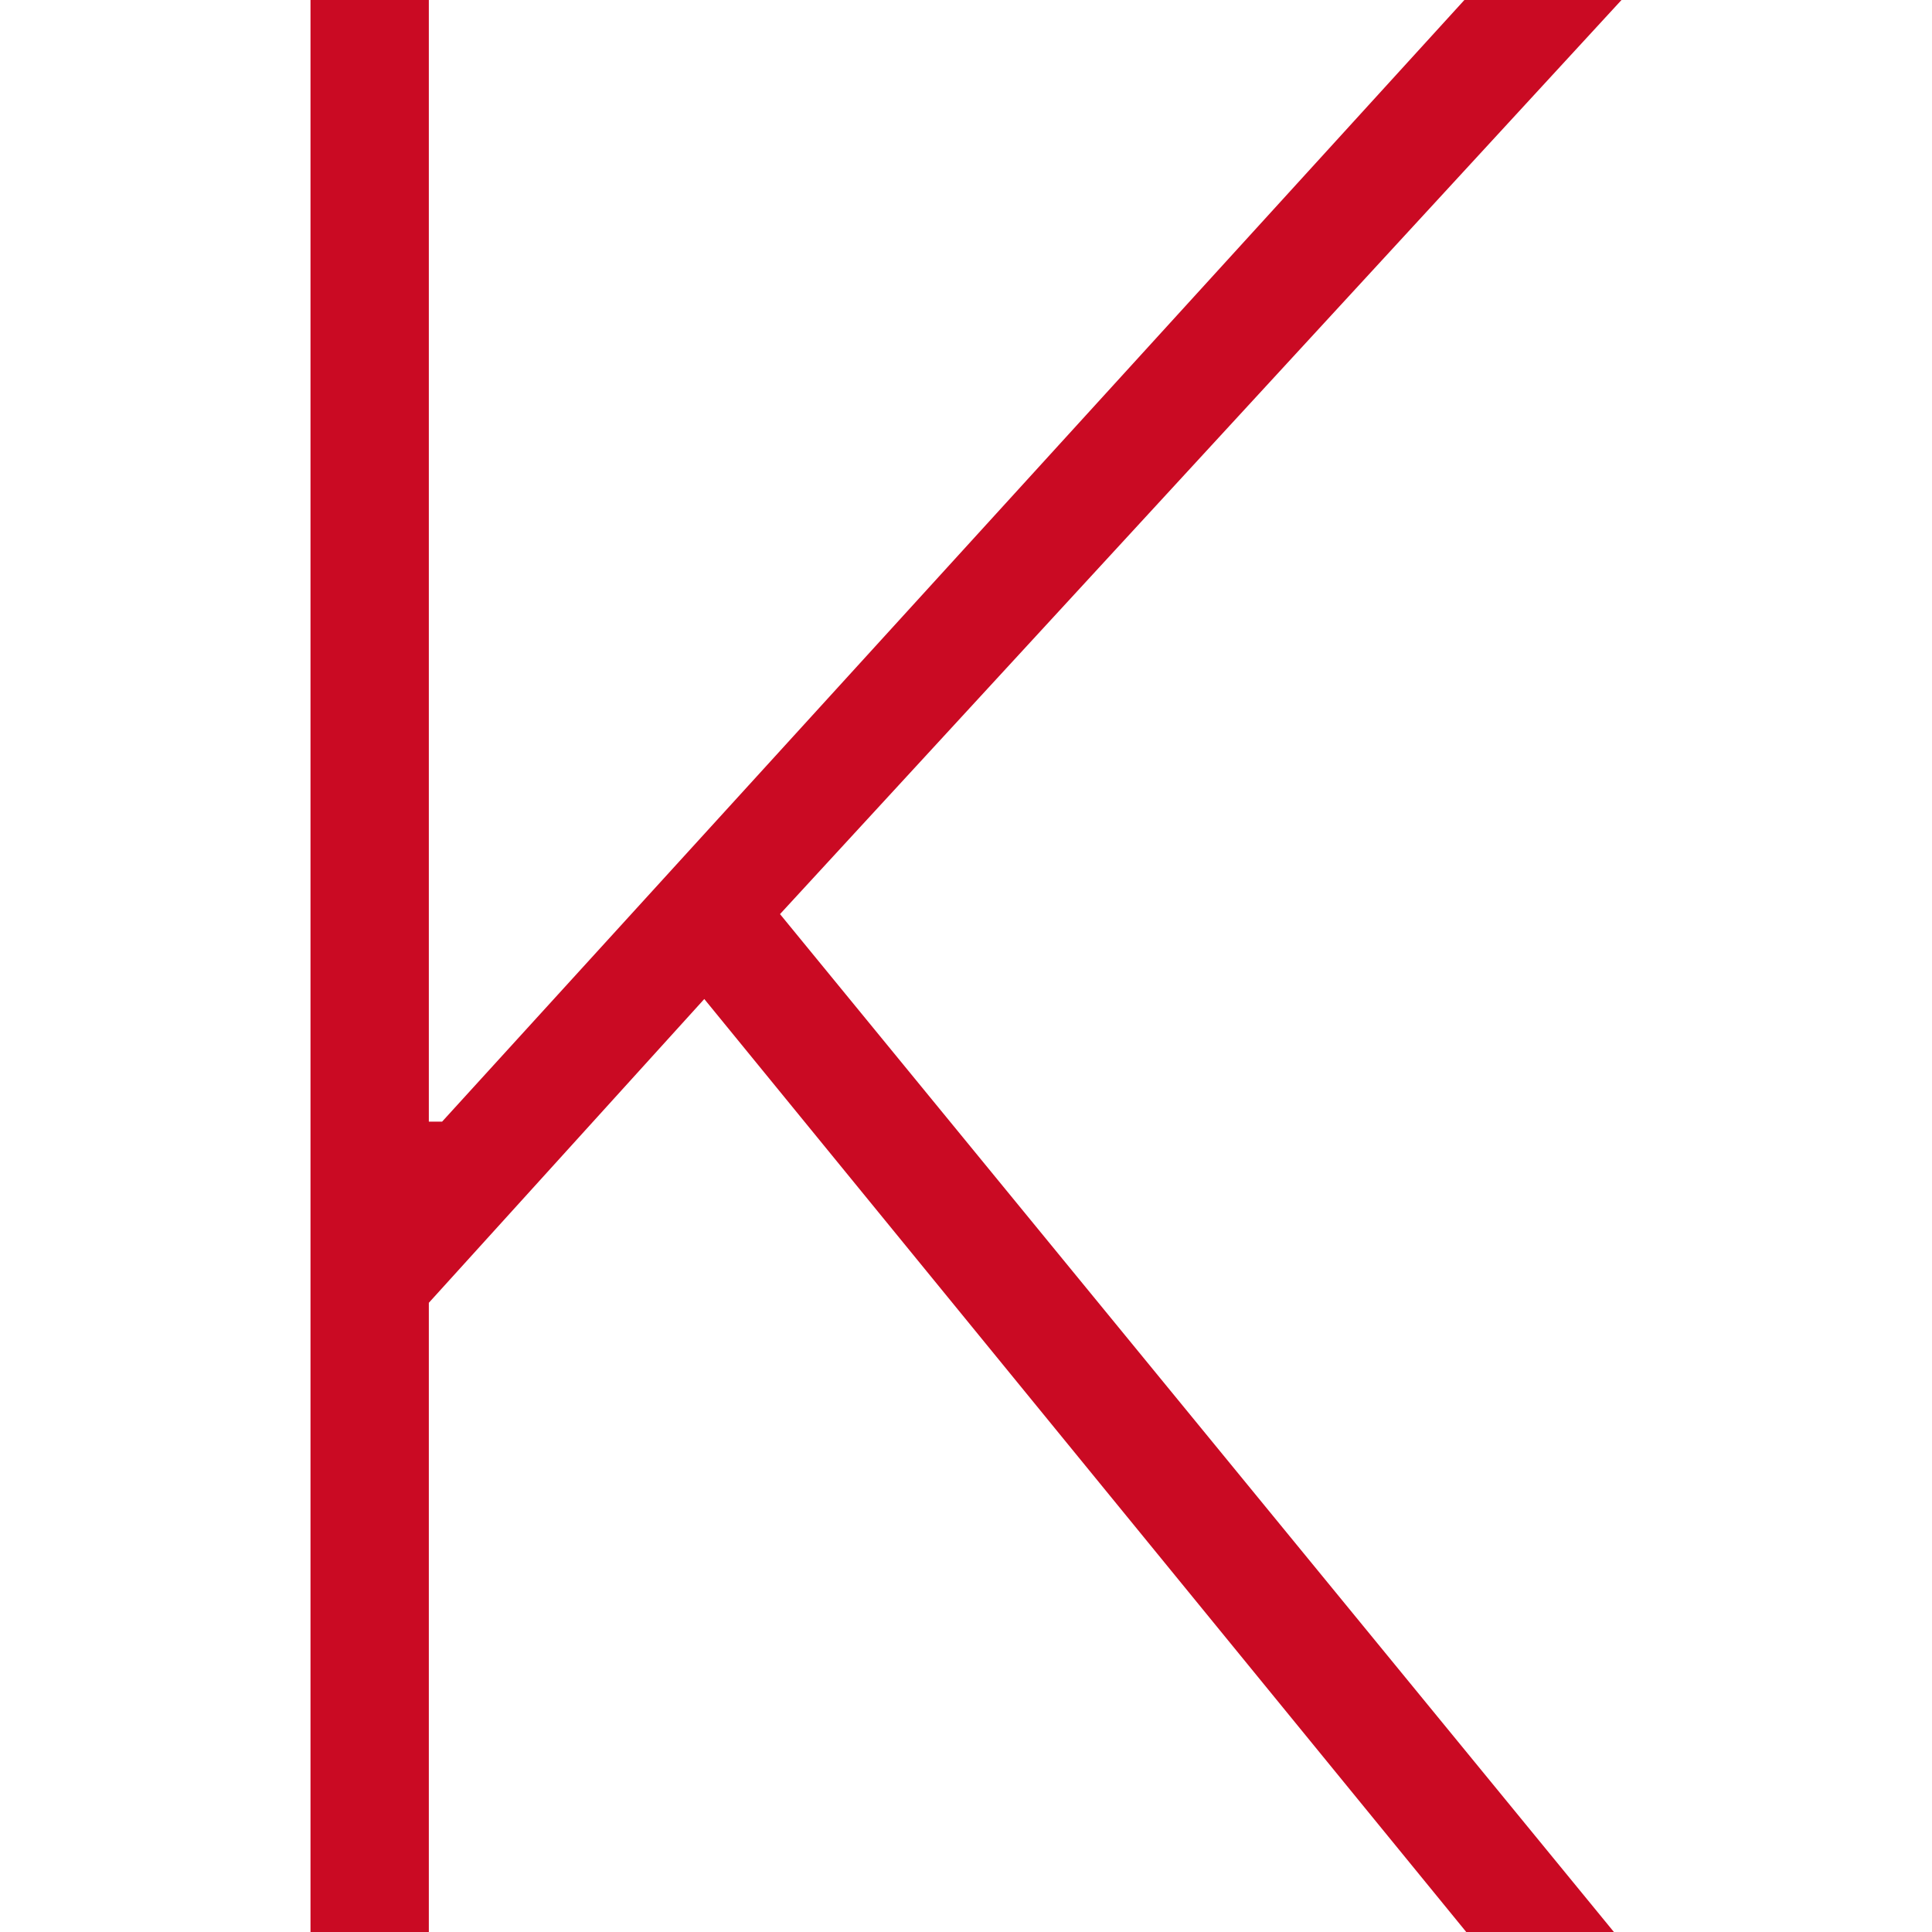 <?xml version="1.0" encoding="UTF-8"?> <svg xmlns="http://www.w3.org/2000/svg" width="56" height="56" viewBox="0 0 56 56" fill="none"><path d="M9 56V0H12.43V32.512H12.814L42.446 0H47L22.609 26.496L46.78 56H42.5L20.414 28.957L12.43 37.762V56H9Z" fill="#CA0A23"></path></svg> 